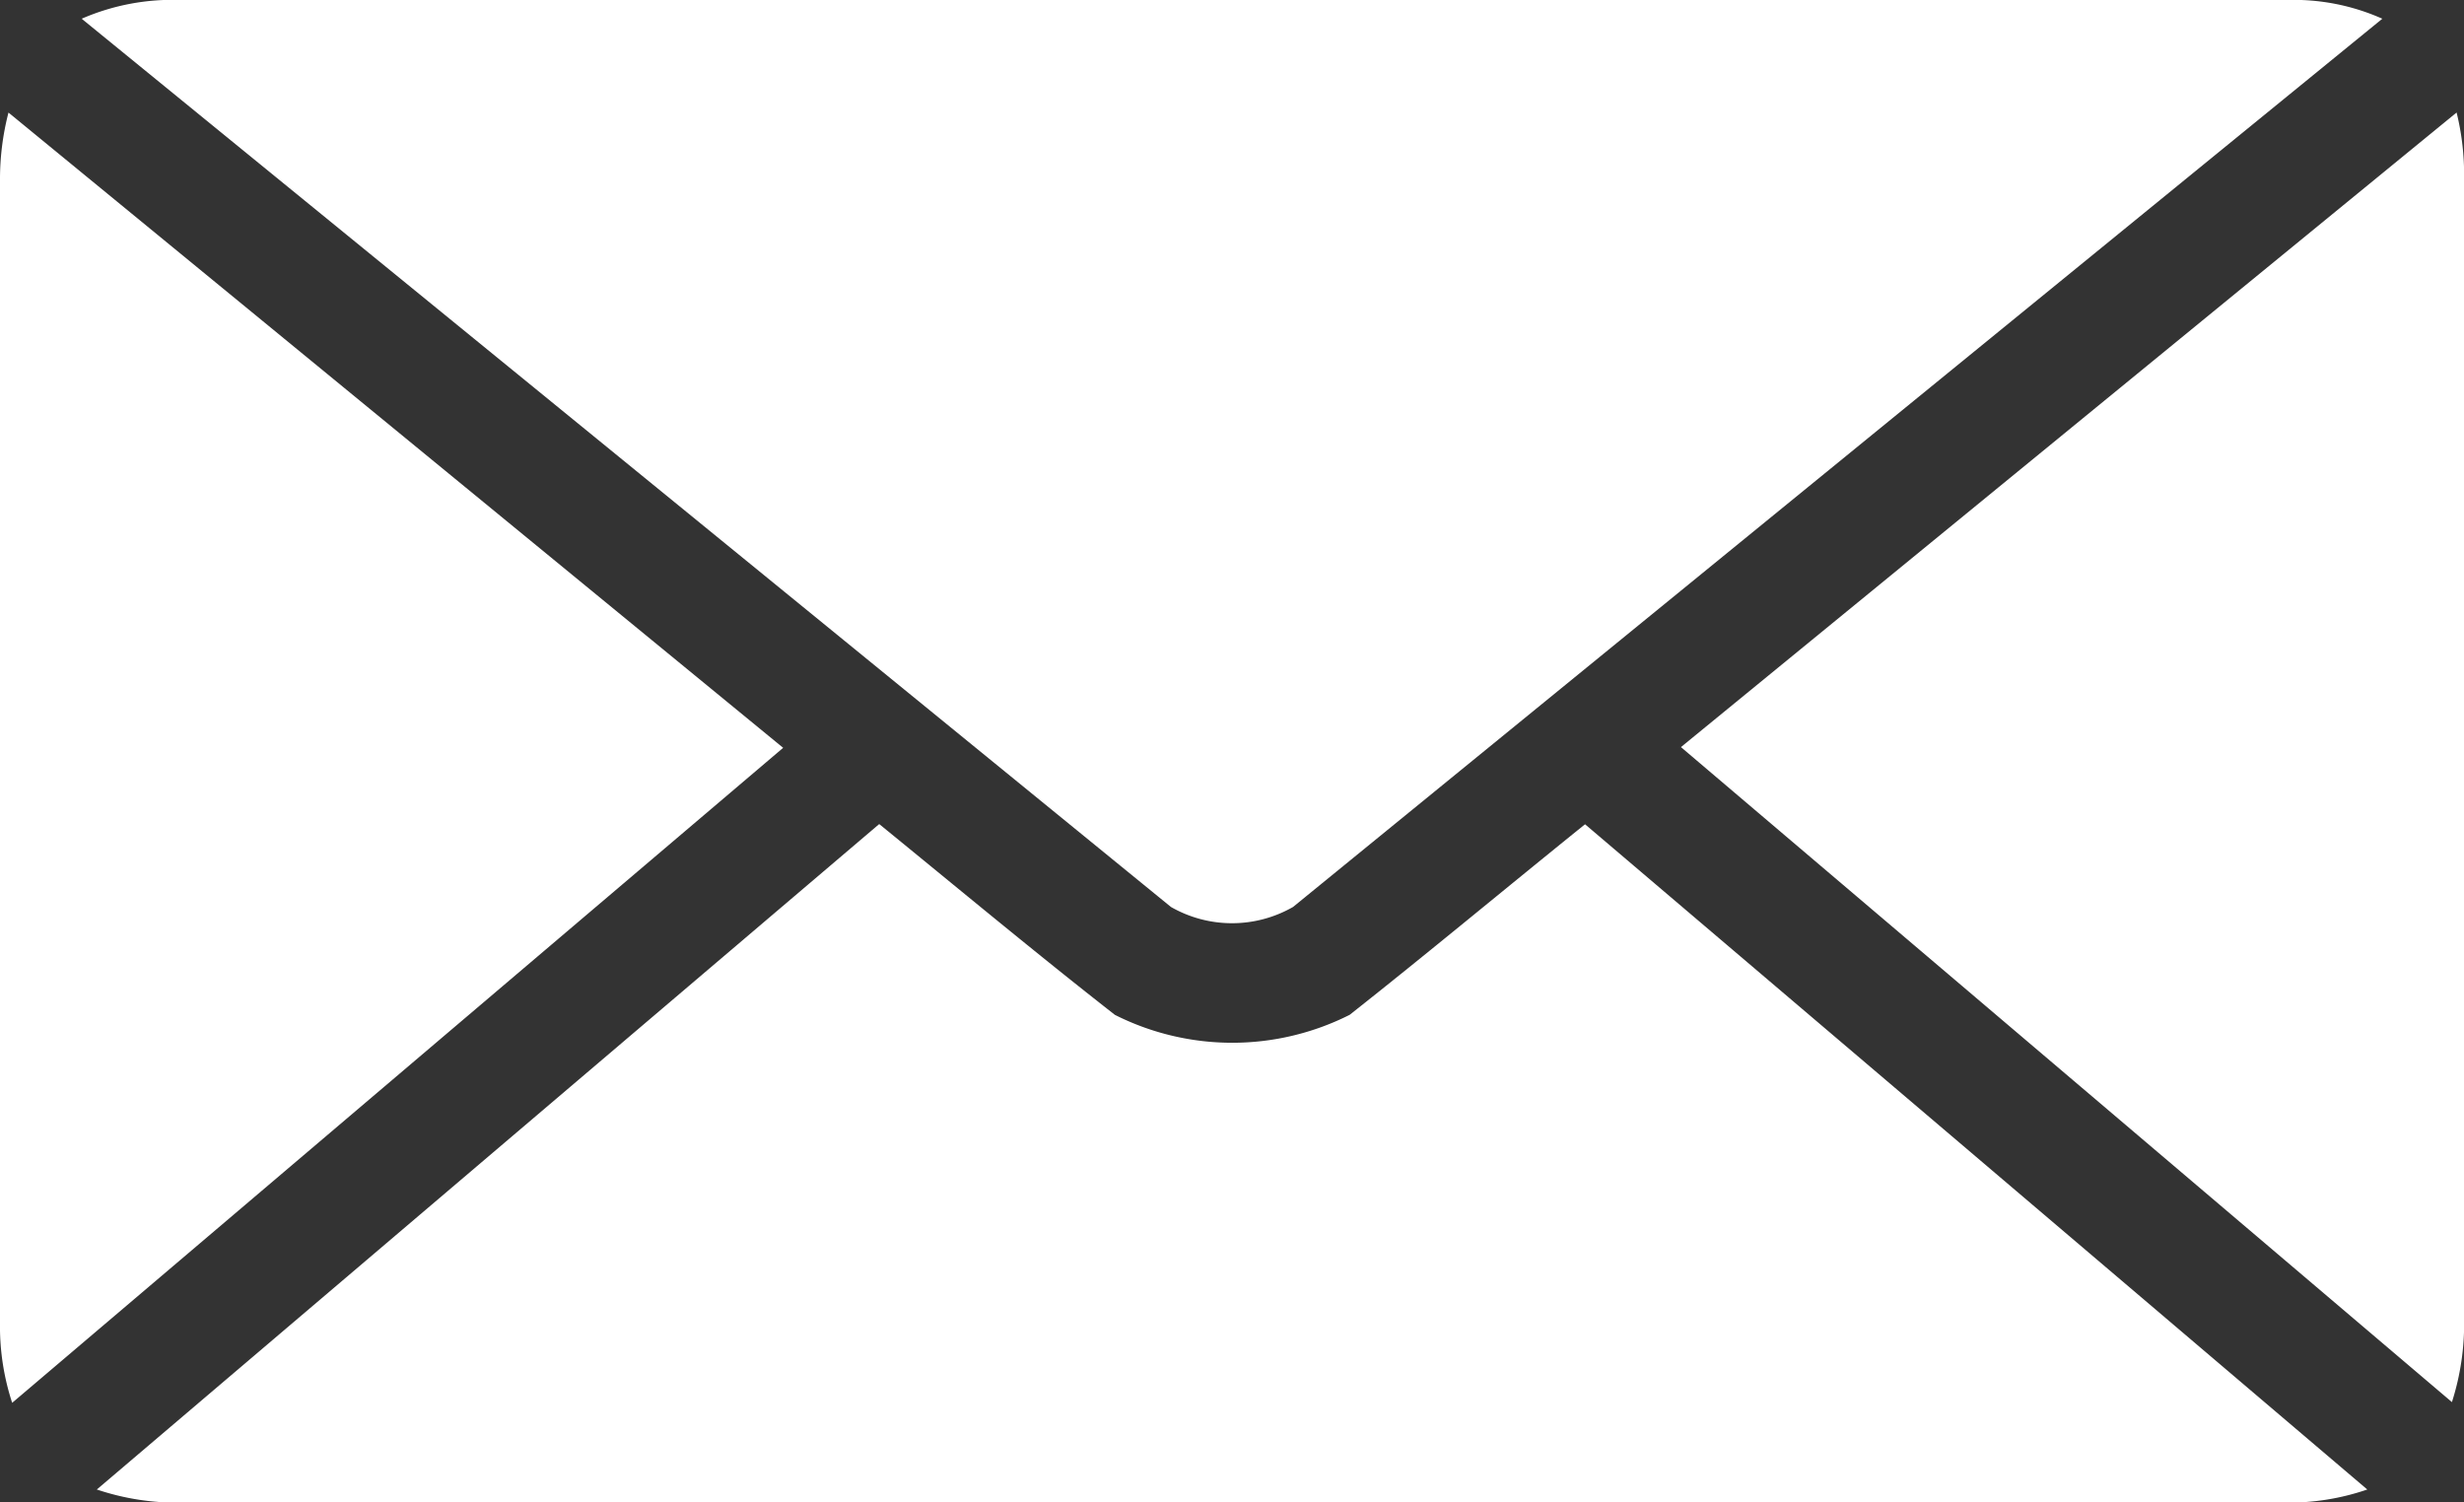 <svg xmlns="http://www.w3.org/2000/svg" width="24.075" height="14.68" viewBox="0 0 24.075 14.68">
  <rect x="0" y="0" width="24.075" height="14.68" fill="#333333" stroke="none"/>
  <path id="icon-mail" d="M122.174,140a2.225,2.225,0,0,0-.973.183l10.643,8.679a1.2,1.2,0,0,0,1.193,0l10.643-8.679a2.124,2.124,0,0,0-.936-.183Zm-1.688,1.1a2.589,2.589,0,0,0-.083.661v11.157a2.4,2.4,0,0,0,.119.789l7.533-6.4Zm23.919,0-7.578,6.2,7.533,6.4a2.513,2.513,0,0,0,.119-.816V141.734a2.53,2.53,0,0,0-.073-.633Zm-15.414,6.954-7.642,6.5a2.465,2.465,0,0,0,.844.128h20.533a2.361,2.361,0,0,0,.807-.128l-7.643-6.5c-.763.615-1.541,1.263-2.3,1.862a2.547,2.547,0,0,1-2.294,0c-.768-.6-1.539-1.242-2.3-1.862Z" transform="translate(-120.403 -140)" fill="#fff"/>
</svg>
